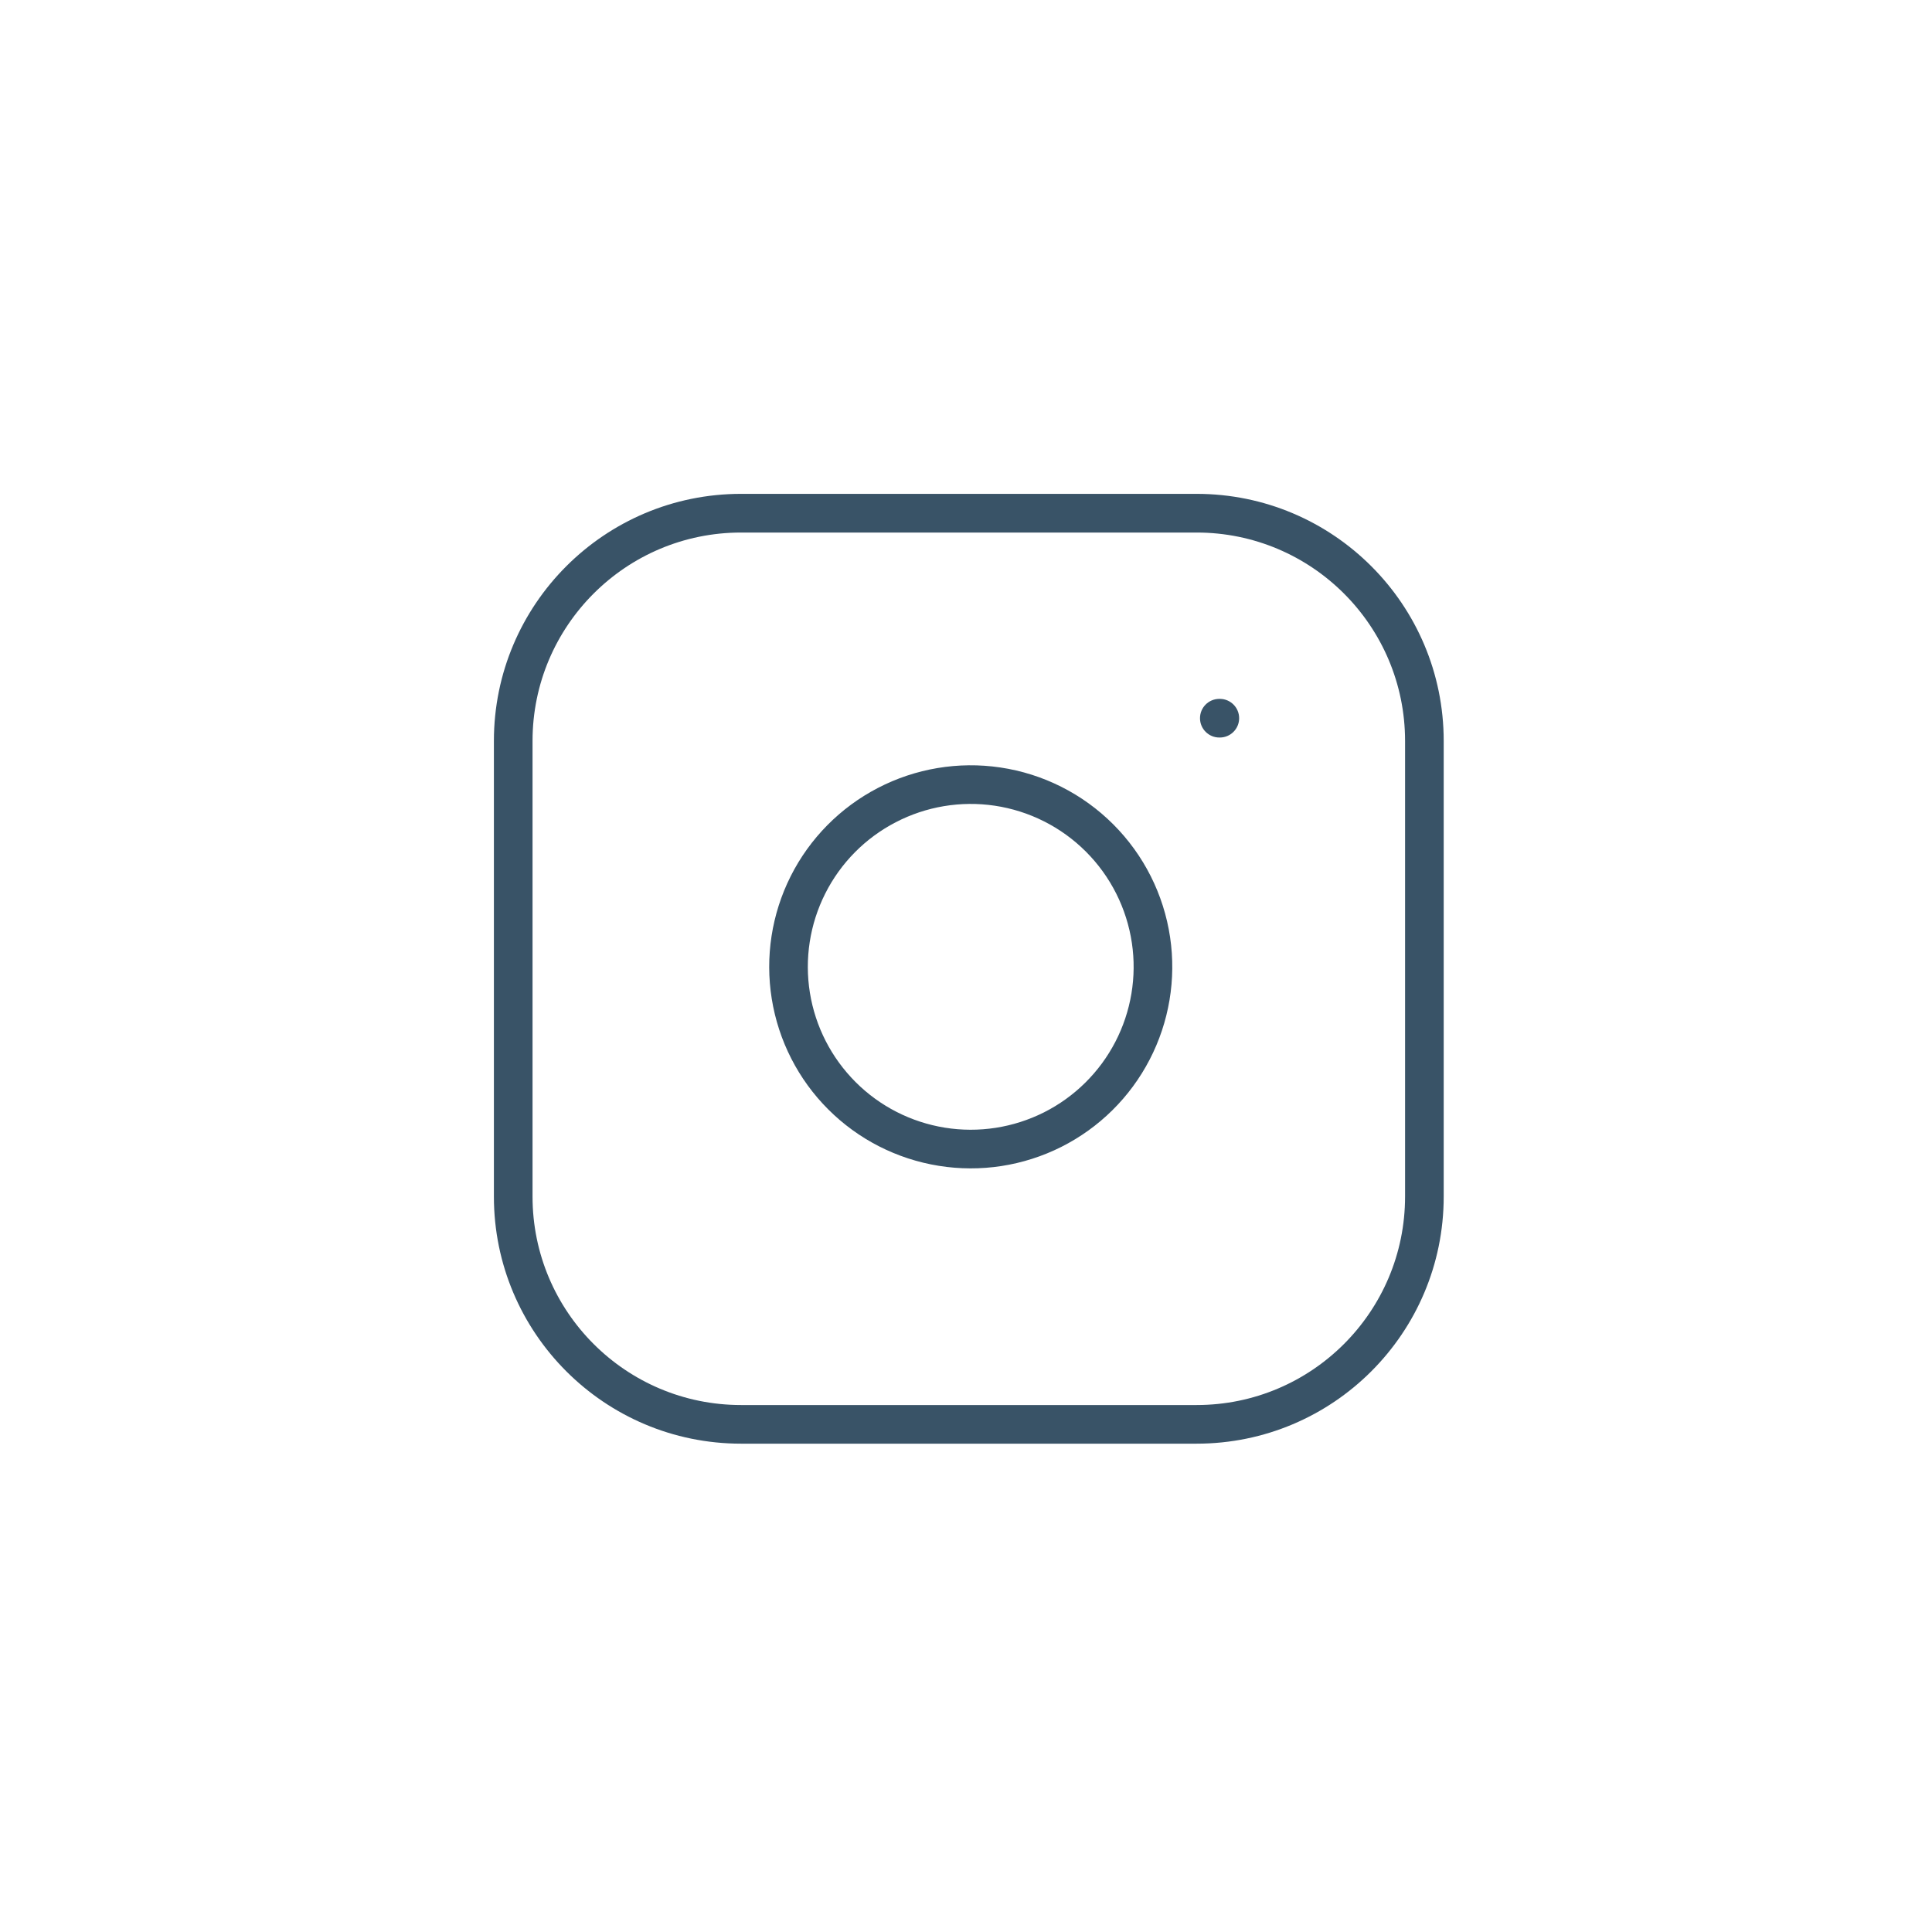 <svg fill="none" viewBox="0 0 50 50" height="75" width="75" xmlns="http://www.w3.org/2000/svg">

<path fill="#395367" d="M30.968 12.781C34.5 12.781 37.363 15.644 37.363 19.176V30.967C37.363 34.499 34.5 37.362 30.968 37.362H19.178C15.646 37.362 12.782 34.499 12.782 30.967V19.176C12.782 15.644 15.646 12.781 19.178 12.781H30.968ZM19.178 13.782C16.198 13.782 13.782 16.197 13.782 19.176V30.967C13.782 33.947 16.198 36.362 19.178 36.362H30.968C33.947 36.362 36.363 33.947 36.363 30.967V19.176C36.363 16.197 33.947 13.782 30.968 13.782H19.178ZM22.72 20.392C23.694 19.887 24.802 19.701 25.888 19.862C26.995 20.026 28.019 20.542 28.811 21.334C29.602 22.125 30.118 23.149 30.282 24.256C30.443 25.342 30.257 26.451 29.752 27.424C29.247 28.398 28.448 29.188 27.468 29.681C26.488 30.174 25.377 30.346 24.294 30.171C23.211 29.997 22.209 29.486 21.434 28.71C20.658 27.935 20.147 26.933 19.973 25.85C19.799 24.767 19.97 23.656 20.463 22.676C20.956 21.697 21.746 20.897 22.72 20.392ZM25.741 20.851C24.864 20.721 23.968 20.871 23.181 21.28C22.393 21.688 21.755 22.334 21.356 23.127C20.958 23.919 20.819 24.816 20.96 25.692C21.101 26.567 21.515 27.376 22.142 28.003C22.768 28.63 23.577 29.043 24.452 29.184C25.328 29.325 26.226 29.186 27.018 28.788C27.81 28.389 28.457 27.75 28.865 26.963C29.273 26.176 29.423 25.281 29.293 24.404C29.16 23.509 28.743 22.68 28.104 22.041C27.464 21.401 26.636 20.984 25.741 20.851ZM31.569 18.087C31.845 18.087 32.069 18.311 32.069 18.587C32.069 18.863 31.845 19.087 31.569 19.087H31.556C31.28 19.087 31.056 18.863 31.056 18.587C31.056 18.311 31.279 18.087 31.556 18.087H31.569Z"></path>
</svg>